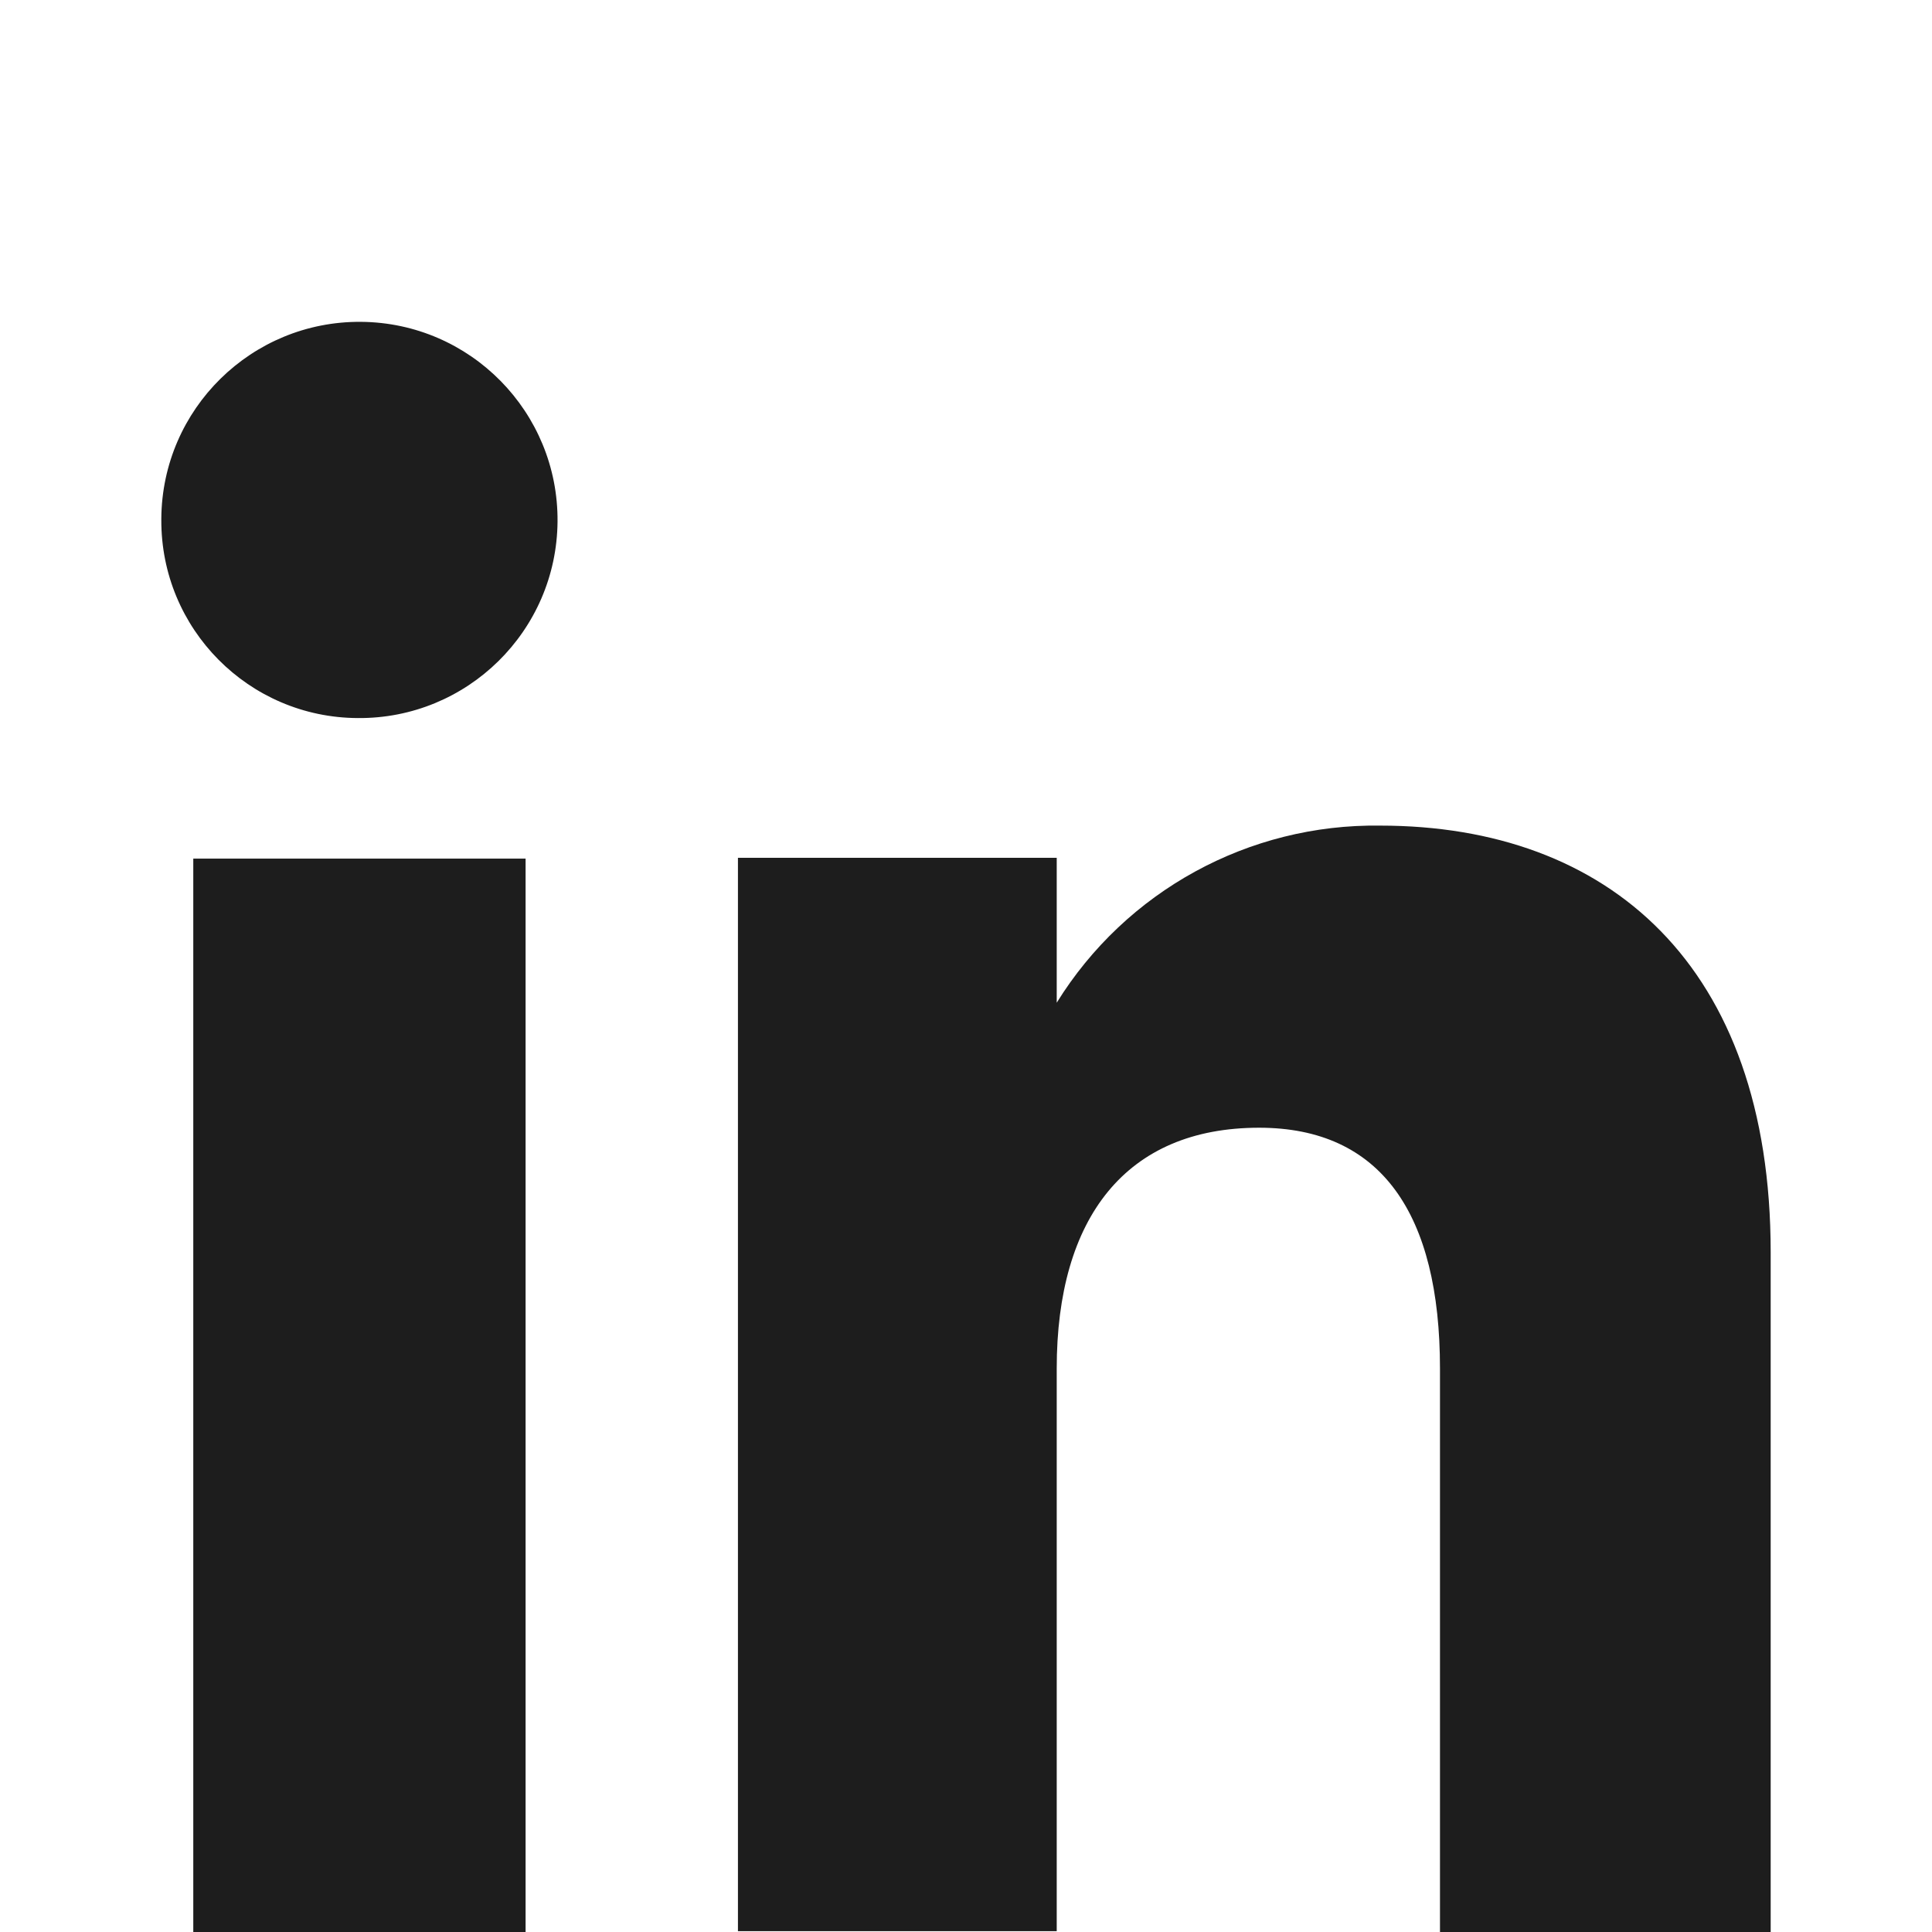 <?xml version="1.0" encoding="UTF-8"?>
<svg id="uuid-13e2d5c7-61ad-4999-ad17-9206c8490452" data-name="Layer 1" xmlns="http://www.w3.org/2000/svg" viewBox="0 0 24 24">
  <defs>
    <style>
      .uuid-1e1fd949-093e-44eb-bcf3-bfe22546644f {
        fill: #1d1d1d;
      }
    </style>
  </defs>
  <g id="uuid-7e4984c4-058f-49ab-a21f-86e5e11fc468" data-name="Group 23043">
    <g id="uuid-3bef7c72-210c-41f2-a640-12569cf03a63" data-name="Group 54">
      <rect id="uuid-d8abd408-a869-480a-b043-860f65527462" data-name="Rectangle 33" class="uuid-1e1fd949-093e-44eb-bcf3-bfe22546644f" x="2.401" y="10.666" width="4.128" height="13.334"/>
      <path id="uuid-7e2902a6-17d9-4e8c-b913-e135de0d6f55" data-name="Path 2664" class="uuid-1e1fd949-093e-44eb-bcf3-bfe22546644f" d="m4.445,8.92c1.359.011,2.47-1.082,2.481-2.441.011-1.359-1.082-2.47-2.441-2.481-1.359-.011-2.47,1.082-2.481,2.441,0,.006,0,.013,0,.019-.006,1.354,1.086,2.456,2.44,2.462h.001Z"/>
    </g>
    <path id="uuid-dac162f8-c43e-4e87-b0c5-d5c25785f5c4" data-name="Path 2665" class="uuid-1e1fd949-093e-44eb-bcf3-bfe22546644f" d="m13.127,17c0-1.874.862-2.991,2.514-2.991,1.517,0,2.247,1.072,2.247,2.991v7h4.108v-8.444c0-3.571-2.024-5.3-4.851-5.3-1.633-.023-3.158.812-4.018,2.2v-1.8h-3.96v13.334h3.96v-6.99Z"/>
  </g>
</svg>